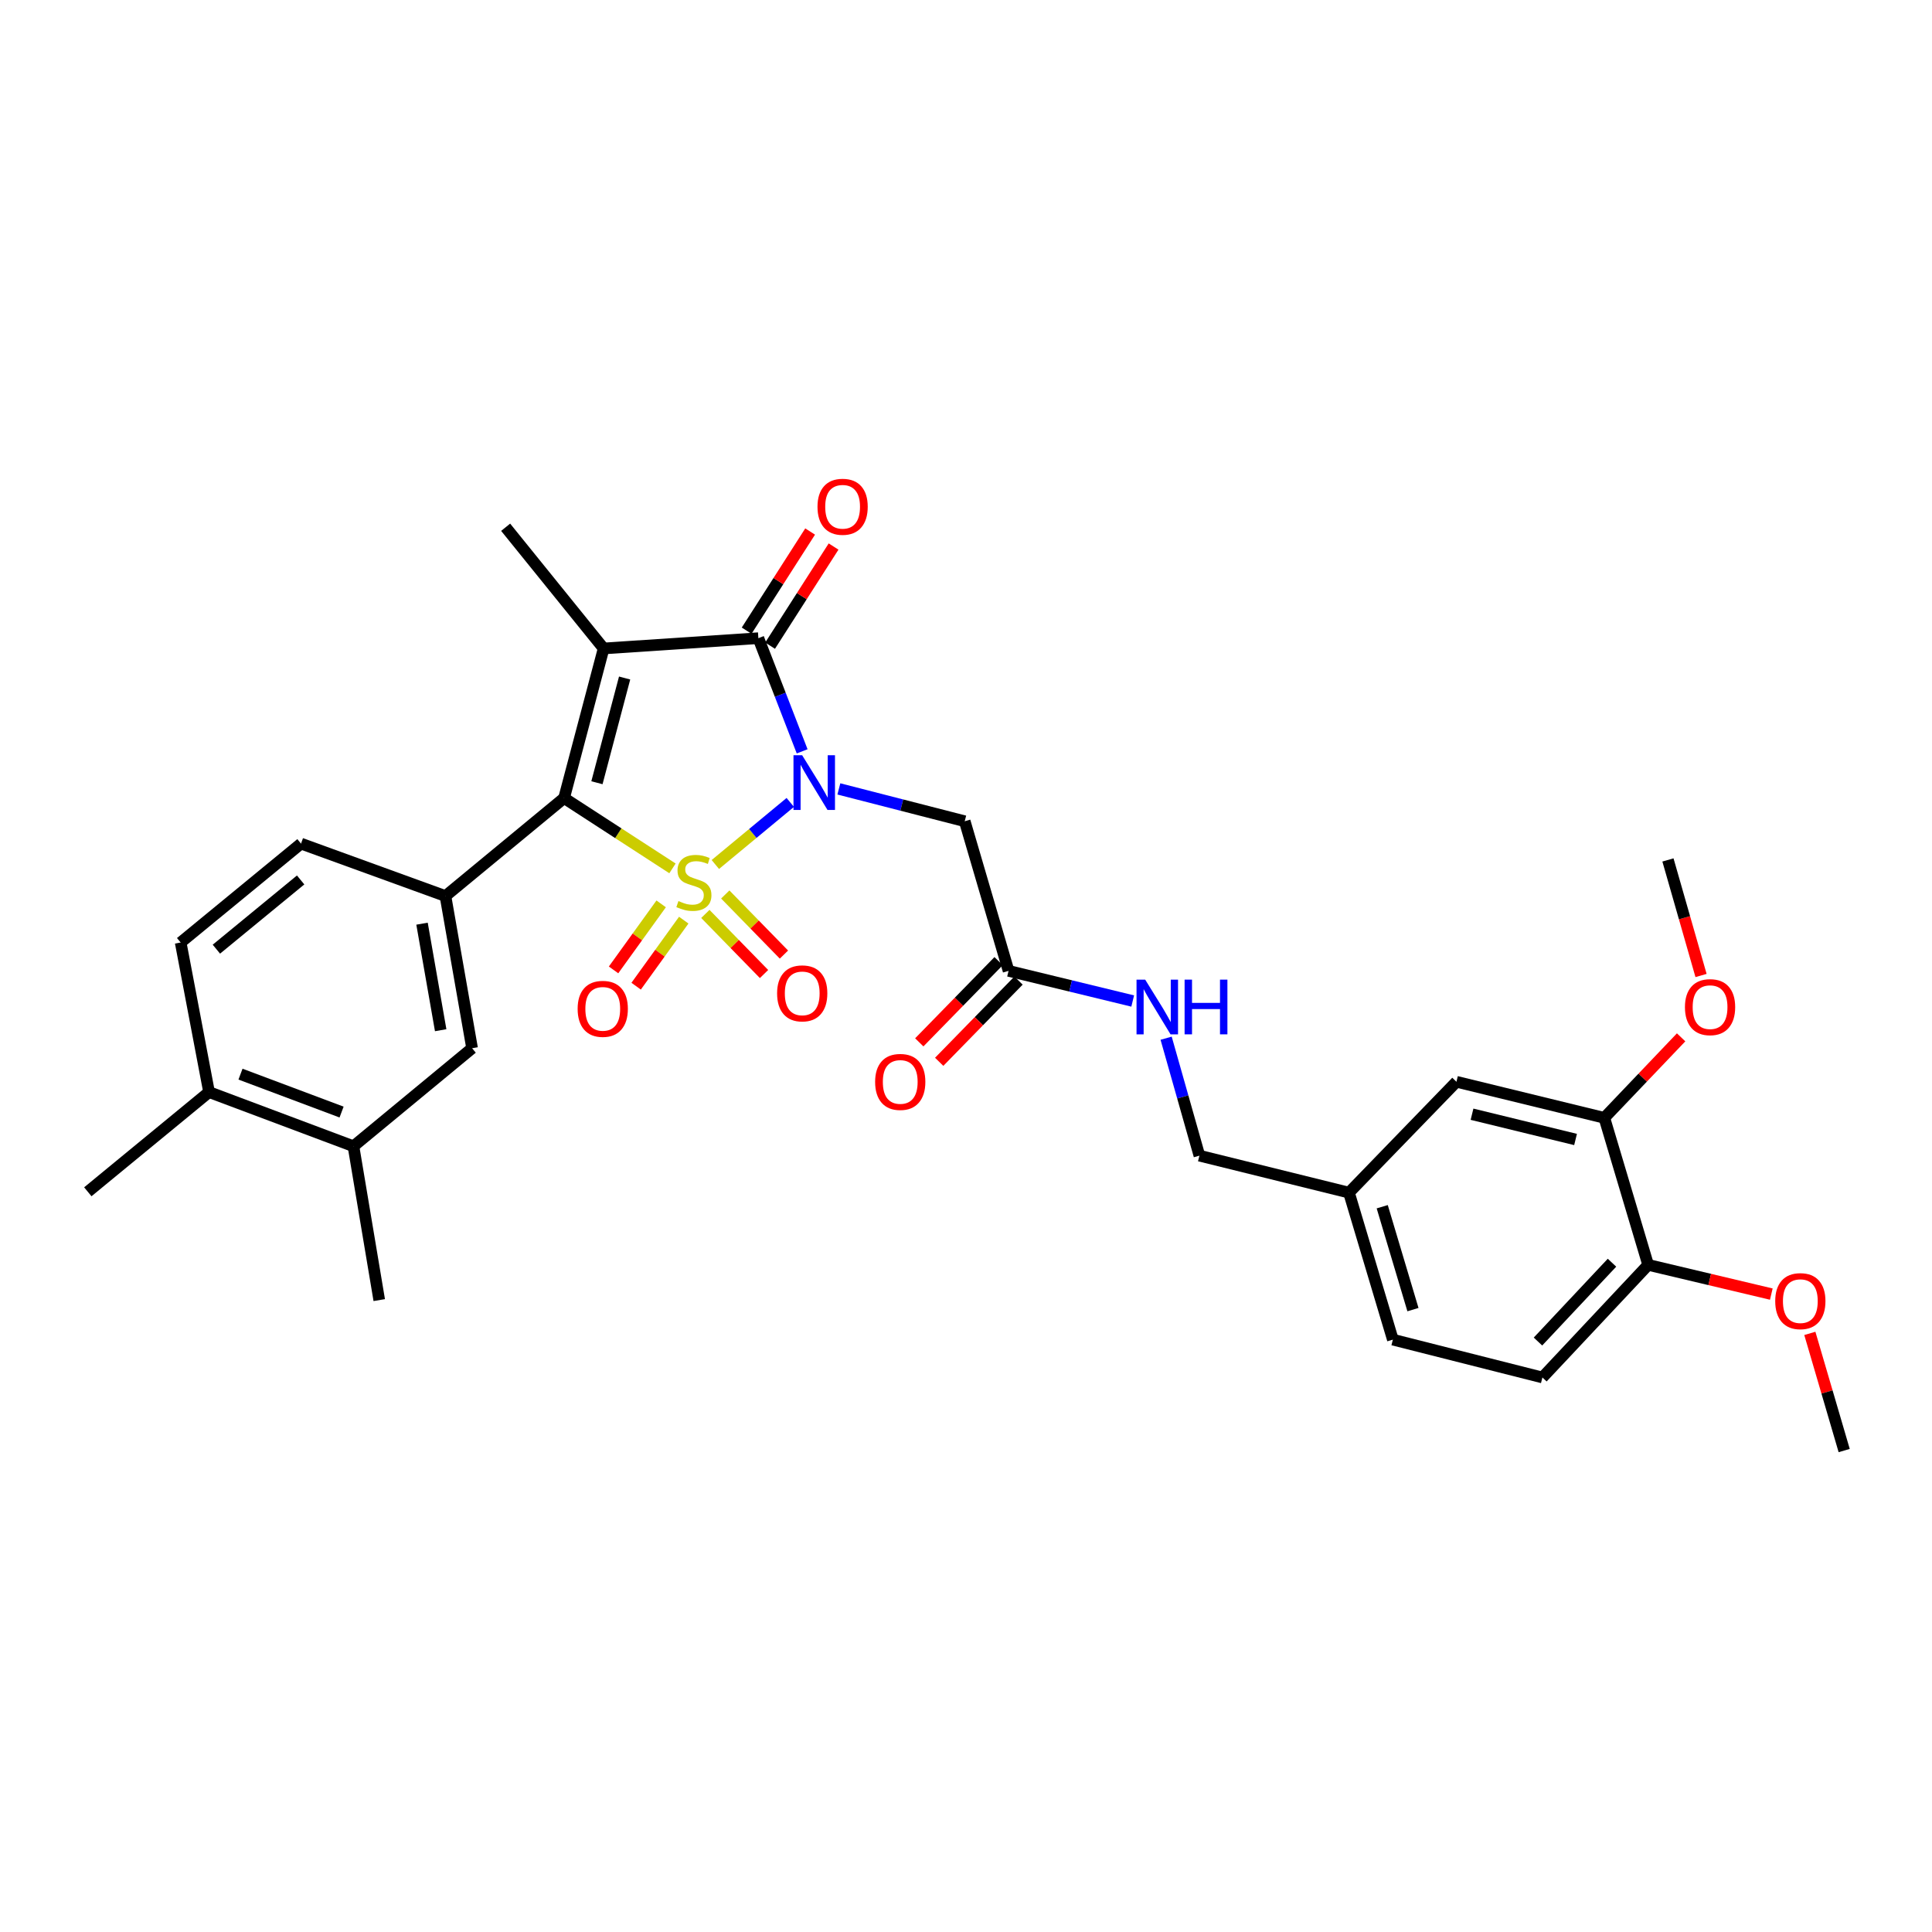 <?xml version='1.0' encoding='iso-8859-1'?>
<svg version='1.1' baseProfile='full'
              xmlns='http://www.w3.org/2000/svg'
                      xmlns:rdkit='http://www.rdkit.org/xml'
                      xmlns:xlink='http://www.w3.org/1999/xlink'
                  xml:space='preserve'
width='1000px' height='1000px' viewBox='0 0 1000 1000'>
<!-- END OF HEADER -->
<rect style='opacity:1.0;fill:#FFFFFF;stroke:none' width='1000' height='1000' x='0' y='0'> </rect>
<path class='bond-0' d='M 370.26,447.464 L 389.652,431.399' style='fill:none;fill-rule:evenodd;stroke:#CCCC00;stroke-width:6px;stroke-linecap:butt;stroke-linejoin:miter;stroke-opacity:1' />
<path class='bond-0' d='M 389.652,431.399 L 409.044,415.334' style='fill:none;fill-rule:evenodd;stroke:#0000FF;stroke-width:6px;stroke-linecap:butt;stroke-linejoin:miter;stroke-opacity:1' />
<path class='bond-1' d='M 348.076,449.472 L 320.024,431.273' style='fill:none;fill-rule:evenodd;stroke:#CCCC00;stroke-width:6px;stroke-linecap:butt;stroke-linejoin:miter;stroke-opacity:1' />
<path class='bond-1' d='M 320.024,431.273 L 291.972,413.074' style='fill:none;fill-rule:evenodd;stroke:#000000;stroke-width:6px;stroke-linecap:butt;stroke-linejoin:miter;stroke-opacity:1' />
<path class='bond-6' d='M 342.218,467.84 L 329.897,484.93' style='fill:none;fill-rule:evenodd;stroke:#CCCC00;stroke-width:6px;stroke-linecap:butt;stroke-linejoin:miter;stroke-opacity:1' />
<path class='bond-6' d='M 329.897,484.93 L 317.576,502.019' style='fill:none;fill-rule:evenodd;stroke:#FF0000;stroke-width:6px;stroke-linecap:butt;stroke-linejoin:miter;stroke-opacity:1' />
<path class='bond-6' d='M 353.906,476.266 L 341.585,493.356' style='fill:none;fill-rule:evenodd;stroke:#CCCC00;stroke-width:6px;stroke-linecap:butt;stroke-linejoin:miter;stroke-opacity:1' />
<path class='bond-6' d='M 341.585,493.356 L 329.264,510.446' style='fill:none;fill-rule:evenodd;stroke:#FF0000;stroke-width:6px;stroke-linecap:butt;stroke-linejoin:miter;stroke-opacity:1' />
<path class='bond-7' d='M 365.09,473.049 L 380.276,488.601' style='fill:none;fill-rule:evenodd;stroke:#CCCC00;stroke-width:6px;stroke-linecap:butt;stroke-linejoin:miter;stroke-opacity:1' />
<path class='bond-7' d='M 380.276,488.601 L 395.462,504.153' style='fill:none;fill-rule:evenodd;stroke:#FF0000;stroke-width:6px;stroke-linecap:butt;stroke-linejoin:miter;stroke-opacity:1' />
<path class='bond-7' d='M 375.399,462.982 L 390.585,478.534' style='fill:none;fill-rule:evenodd;stroke:#CCCC00;stroke-width:6px;stroke-linecap:butt;stroke-linejoin:miter;stroke-opacity:1' />
<path class='bond-7' d='M 390.585,478.534 L 405.771,494.086' style='fill:none;fill-rule:evenodd;stroke:#FF0000;stroke-width:6px;stroke-linecap:butt;stroke-linejoin:miter;stroke-opacity:1' />
<path class='bond-3' d='M 415.193,388.897 L 403.862,359.607' style='fill:none;fill-rule:evenodd;stroke:#0000FF;stroke-width:6px;stroke-linecap:butt;stroke-linejoin:miter;stroke-opacity:1' />
<path class='bond-3' d='M 403.862,359.607 L 392.532,330.317' style='fill:none;fill-rule:evenodd;stroke:#000000;stroke-width:6px;stroke-linecap:butt;stroke-linejoin:miter;stroke-opacity:1' />
<path class='bond-4' d='M 434.196,408.337 L 466.766,416.705' style='fill:none;fill-rule:evenodd;stroke:#0000FF;stroke-width:6px;stroke-linecap:butt;stroke-linejoin:miter;stroke-opacity:1' />
<path class='bond-4' d='M 466.766,416.705 L 499.336,425.073' style='fill:none;fill-rule:evenodd;stroke:#000000;stroke-width:6px;stroke-linecap:butt;stroke-linejoin:miter;stroke-opacity:1' />
<path class='bond-2' d='M 291.972,413.074 L 312.441,335.64' style='fill:none;fill-rule:evenodd;stroke:#000000;stroke-width:6px;stroke-linecap:butt;stroke-linejoin:miter;stroke-opacity:1' />
<path class='bond-2' d='M 308.973,405.141 L 323.301,350.938' style='fill:none;fill-rule:evenodd;stroke:#000000;stroke-width:6px;stroke-linecap:butt;stroke-linejoin:miter;stroke-opacity:1' />
<path class='bond-5' d='M 291.972,413.074 L 230.564,463.794' style='fill:none;fill-rule:evenodd;stroke:#000000;stroke-width:6px;stroke-linecap:butt;stroke-linejoin:miter;stroke-opacity:1' />
<path class='bond-20' d='M 312.441,335.64 L 261.72,272.904' style='fill:none;fill-rule:evenodd;stroke:#000000;stroke-width:6px;stroke-linecap:butt;stroke-linejoin:miter;stroke-opacity:1' />
<path class='bond-31' d='M 312.441,335.64 L 392.532,330.317' style='fill:none;fill-rule:evenodd;stroke:#000000;stroke-width:6px;stroke-linecap:butt;stroke-linejoin:miter;stroke-opacity:1' />
<path class='bond-10' d='M 398.599,334.202 L 415.028,308.543' style='fill:none;fill-rule:evenodd;stroke:#000000;stroke-width:6px;stroke-linecap:butt;stroke-linejoin:miter;stroke-opacity:1' />
<path class='bond-10' d='M 415.028,308.543 L 431.458,282.884' style='fill:none;fill-rule:evenodd;stroke:#FF0000;stroke-width:6px;stroke-linecap:butt;stroke-linejoin:miter;stroke-opacity:1' />
<path class='bond-10' d='M 386.464,326.432 L 402.893,300.773' style='fill:none;fill-rule:evenodd;stroke:#000000;stroke-width:6px;stroke-linecap:butt;stroke-linejoin:miter;stroke-opacity:1' />
<path class='bond-10' d='M 402.893,300.773 L 419.323,275.114' style='fill:none;fill-rule:evenodd;stroke:#FF0000;stroke-width:6px;stroke-linecap:butt;stroke-linejoin:miter;stroke-opacity:1' />
<path class='bond-8' d='M 499.336,425.073 L 522.03,502.515' style='fill:none;fill-rule:evenodd;stroke:#000000;stroke-width:6px;stroke-linecap:butt;stroke-linejoin:miter;stroke-opacity:1' />
<path class='bond-9' d='M 230.564,463.794 L 244.357,542.564' style='fill:none;fill-rule:evenodd;stroke:#000000;stroke-width:6px;stroke-linecap:butt;stroke-linejoin:miter;stroke-opacity:1' />
<path class='bond-9' d='M 218.44,478.095 L 228.095,533.234' style='fill:none;fill-rule:evenodd;stroke:#000000;stroke-width:6px;stroke-linecap:butt;stroke-linejoin:miter;stroke-opacity:1' />
<path class='bond-13' d='M 230.564,463.794 L 155.805,436.649' style='fill:none;fill-rule:evenodd;stroke:#000000;stroke-width:6px;stroke-linecap:butt;stroke-linejoin:miter;stroke-opacity:1' />
<path class='bond-14' d='M 522.03,502.515 L 554.158,510.319' style='fill:none;fill-rule:evenodd;stroke:#000000;stroke-width:6px;stroke-linecap:butt;stroke-linejoin:miter;stroke-opacity:1' />
<path class='bond-14' d='M 554.158,510.319 L 586.287,518.124' style='fill:none;fill-rule:evenodd;stroke:#0000FF;stroke-width:6px;stroke-linecap:butt;stroke-linejoin:miter;stroke-opacity:1' />
<path class='bond-18' d='M 516.876,497.481 L 496.345,518.501' style='fill:none;fill-rule:evenodd;stroke:#000000;stroke-width:6px;stroke-linecap:butt;stroke-linejoin:miter;stroke-opacity:1' />
<path class='bond-18' d='M 496.345,518.501 L 475.814,539.521' style='fill:none;fill-rule:evenodd;stroke:#FF0000;stroke-width:6px;stroke-linecap:butt;stroke-linejoin:miter;stroke-opacity:1' />
<path class='bond-18' d='M 527.184,507.549 L 506.653,528.569' style='fill:none;fill-rule:evenodd;stroke:#000000;stroke-width:6px;stroke-linecap:butt;stroke-linejoin:miter;stroke-opacity:1' />
<path class='bond-18' d='M 506.653,528.569 L 486.122,549.589' style='fill:none;fill-rule:evenodd;stroke:#FF0000;stroke-width:6px;stroke-linecap:butt;stroke-linejoin:miter;stroke-opacity:1' />
<path class='bond-11' d='M 244.357,542.564 L 182.95,593.3' style='fill:none;fill-rule:evenodd;stroke:#000000;stroke-width:6px;stroke-linecap:butt;stroke-linejoin:miter;stroke-opacity:1' />
<path class='bond-27' d='M 182.95,593.3 L 196.295,672.927' style='fill:none;fill-rule:evenodd;stroke:#000000;stroke-width:6px;stroke-linecap:butt;stroke-linejoin:miter;stroke-opacity:1' />
<path class='bond-32' d='M 182.95,593.3 L 108.207,565.259' style='fill:none;fill-rule:evenodd;stroke:#000000;stroke-width:6px;stroke-linecap:butt;stroke-linejoin:miter;stroke-opacity:1' />
<path class='bond-32' d='M 176.8,575.603 L 124.48,555.974' style='fill:none;fill-rule:evenodd;stroke:#000000;stroke-width:6px;stroke-linecap:butt;stroke-linejoin:miter;stroke-opacity:1' />
<path class='bond-12' d='M 830.402,578.595 L 753.85,559.919' style='fill:none;fill-rule:evenodd;stroke:#000000;stroke-width:6px;stroke-linecap:butt;stroke-linejoin:miter;stroke-opacity:1' />
<path class='bond-12' d='M 815.504,589.792 L 761.917,576.719' style='fill:none;fill-rule:evenodd;stroke:#000000;stroke-width:6px;stroke-linecap:butt;stroke-linejoin:miter;stroke-opacity:1' />
<path class='bond-25' d='M 830.402,578.595 L 850.273,557.76' style='fill:none;fill-rule:evenodd;stroke:#000000;stroke-width:6px;stroke-linecap:butt;stroke-linejoin:miter;stroke-opacity:1' />
<path class='bond-25' d='M 850.273,557.76 L 870.143,536.924' style='fill:none;fill-rule:evenodd;stroke:#FF0000;stroke-width:6px;stroke-linecap:butt;stroke-linejoin:miter;stroke-opacity:1' />
<path class='bond-33' d='M 830.402,578.595 L 853.081,654.691' style='fill:none;fill-rule:evenodd;stroke:#000000;stroke-width:6px;stroke-linecap:butt;stroke-linejoin:miter;stroke-opacity:1' />
<path class='bond-19' d='M 155.805,436.649 L 93.509,487.833' style='fill:none;fill-rule:evenodd;stroke:#000000;stroke-width:6px;stroke-linecap:butt;stroke-linejoin:miter;stroke-opacity:1' />
<path class='bond-19' d='M 155.608,455.459 L 112.001,491.289' style='fill:none;fill-rule:evenodd;stroke:#000000;stroke-width:6px;stroke-linecap:butt;stroke-linejoin:miter;stroke-opacity:1' />
<path class='bond-23' d='M 603.586,537.374 L 612.2,567.771' style='fill:none;fill-rule:evenodd;stroke:#0000FF;stroke-width:6px;stroke-linecap:butt;stroke-linejoin:miter;stroke-opacity:1' />
<path class='bond-23' d='M 612.2,567.771 L 620.813,598.167' style='fill:none;fill-rule:evenodd;stroke:#000000;stroke-width:6px;stroke-linecap:butt;stroke-linejoin:miter;stroke-opacity:1' />
<path class='bond-15' d='M 853.081,654.691 L 798.35,712.985' style='fill:none;fill-rule:evenodd;stroke:#000000;stroke-width:6px;stroke-linecap:butt;stroke-linejoin:miter;stroke-opacity:1' />
<path class='bond-15' d='M 834.366,653.573 L 796.055,694.378' style='fill:none;fill-rule:evenodd;stroke:#000000;stroke-width:6px;stroke-linecap:butt;stroke-linejoin:miter;stroke-opacity:1' />
<path class='bond-26' d='M 853.081,654.691 L 884.954,662.255' style='fill:none;fill-rule:evenodd;stroke:#000000;stroke-width:6px;stroke-linecap:butt;stroke-linejoin:miter;stroke-opacity:1' />
<path class='bond-26' d='M 884.954,662.255 L 916.827,669.818' style='fill:none;fill-rule:evenodd;stroke:#FF0000;stroke-width:6px;stroke-linecap:butt;stroke-linejoin:miter;stroke-opacity:1' />
<path class='bond-16' d='M 108.207,565.259 L 93.509,487.833' style='fill:none;fill-rule:evenodd;stroke:#000000;stroke-width:6px;stroke-linecap:butt;stroke-linejoin:miter;stroke-opacity:1' />
<path class='bond-28' d='M 108.207,565.259 L 45.455,616.867' style='fill:none;fill-rule:evenodd;stroke:#000000;stroke-width:6px;stroke-linecap:butt;stroke-linejoin:miter;stroke-opacity:1' />
<path class='bond-17' d='M 753.85,559.919 L 698.222,617.308' style='fill:none;fill-rule:evenodd;stroke:#000000;stroke-width:6px;stroke-linecap:butt;stroke-linejoin:miter;stroke-opacity:1' />
<path class='bond-21' d='M 798.35,712.985 L 720.941,693.396' style='fill:none;fill-rule:evenodd;stroke:#000000;stroke-width:6px;stroke-linecap:butt;stroke-linejoin:miter;stroke-opacity:1' />
<path class='bond-22' d='M 698.222,617.308 L 620.813,598.167' style='fill:none;fill-rule:evenodd;stroke:#000000;stroke-width:6px;stroke-linecap:butt;stroke-linejoin:miter;stroke-opacity:1' />
<path class='bond-24' d='M 698.222,617.308 L 720.941,693.396' style='fill:none;fill-rule:evenodd;stroke:#000000;stroke-width:6px;stroke-linecap:butt;stroke-linejoin:miter;stroke-opacity:1' />
<path class='bond-24' d='M 715.437,624.598 L 731.34,677.86' style='fill:none;fill-rule:evenodd;stroke:#000000;stroke-width:6px;stroke-linecap:butt;stroke-linejoin:miter;stroke-opacity:1' />
<path class='bond-29' d='M 880.457,504.915 L 871.892,475.009' style='fill:none;fill-rule:evenodd;stroke:#FF0000;stroke-width:6px;stroke-linecap:butt;stroke-linejoin:miter;stroke-opacity:1' />
<path class='bond-29' d='M 871.892,475.009 L 863.327,445.102' style='fill:none;fill-rule:evenodd;stroke:#000000;stroke-width:6px;stroke-linecap:butt;stroke-linejoin:miter;stroke-opacity:1' />
<path class='bond-30' d='M 936.769,690.16 L 945.657,720.48' style='fill:none;fill-rule:evenodd;stroke:#FF0000;stroke-width:6px;stroke-linecap:butt;stroke-linejoin:miter;stroke-opacity:1' />
<path class='bond-30' d='M 945.657,720.48 L 954.545,750.801' style='fill:none;fill-rule:evenodd;stroke:#000000;stroke-width:6px;stroke-linecap:butt;stroke-linejoin:miter;stroke-opacity:1' />
<path  class='atom-0' d='M 351.158 466.381
Q 351.478 466.501, 352.798 467.061
Q 354.118 467.621, 355.558 467.981
Q 357.038 468.301, 358.478 468.301
Q 361.158 468.301, 362.718 467.021
Q 364.278 465.701, 364.278 463.421
Q 364.278 461.861, 363.478 460.901
Q 362.718 459.941, 361.518 459.421
Q 360.318 458.901, 358.318 458.301
Q 355.798 457.541, 354.278 456.821
Q 352.798 456.101, 351.718 454.581
Q 350.678 453.061, 350.678 450.501
Q 350.678 446.941, 353.078 444.741
Q 355.518 442.541, 360.318 442.541
Q 363.598 442.541, 367.318 444.101
L 366.398 447.181
Q 362.998 445.781, 360.438 445.781
Q 357.678 445.781, 356.158 446.941
Q 354.638 448.061, 354.678 450.021
Q 354.678 451.541, 355.438 452.461
Q 356.238 453.381, 357.358 453.901
Q 358.518 454.421, 360.438 455.021
Q 362.998 455.821, 364.518 456.621
Q 366.038 457.421, 367.118 459.061
Q 368.238 460.661, 368.238 463.421
Q 368.238 467.341, 365.598 469.461
Q 362.998 471.541, 358.638 471.541
Q 356.118 471.541, 354.198 470.981
Q 352.318 470.461, 350.078 469.541
L 351.158 466.381
' fill='#CCCC00'/>
<path  class='atom-1' d='M 415.186 390.9
L 424.466 405.9
Q 425.386 407.38, 426.866 410.06
Q 428.346 412.74, 428.426 412.9
L 428.426 390.9
L 432.186 390.9
L 432.186 419.22
L 428.306 419.22
L 418.346 402.82
Q 417.186 400.9, 415.946 398.7
Q 414.746 396.5, 414.386 395.82
L 414.386 419.22
L 410.706 419.22
L 410.706 390.9
L 415.186 390.9
' fill='#0000FF'/>
<path  class='atom-7' d='M 298.984 522.175
Q 298.984 515.375, 302.344 511.575
Q 305.704 507.775, 311.984 507.775
Q 318.264 507.775, 321.624 511.575
Q 324.984 515.375, 324.984 522.175
Q 324.984 529.055, 321.584 532.975
Q 318.184 536.855, 311.984 536.855
Q 305.744 536.855, 302.344 532.975
Q 298.984 529.095, 298.984 522.175
M 311.984 533.655
Q 316.304 533.655, 318.624 530.775
Q 320.984 527.855, 320.984 522.175
Q 320.984 516.615, 318.624 513.815
Q 316.304 510.975, 311.984 510.975
Q 307.664 510.975, 305.304 513.775
Q 302.984 516.575, 302.984 522.175
Q 302.984 527.895, 305.304 530.775
Q 307.664 533.655, 311.984 533.655
' fill='#FF0000'/>
<path  class='atom-8' d='M 402.226 514.162
Q 402.226 507.362, 405.586 503.562
Q 408.946 499.762, 415.226 499.762
Q 421.506 499.762, 424.866 503.562
Q 428.226 507.362, 428.226 514.162
Q 428.226 521.042, 424.826 524.962
Q 421.426 528.842, 415.226 528.842
Q 408.986 528.842, 405.586 524.962
Q 402.226 521.082, 402.226 514.162
M 415.226 525.642
Q 419.546 525.642, 421.866 522.762
Q 424.226 519.842, 424.226 514.162
Q 424.226 508.602, 421.866 505.802
Q 419.546 502.962, 415.226 502.962
Q 410.906 502.962, 408.546 505.762
Q 406.226 508.562, 406.226 514.162
Q 406.226 519.882, 408.546 522.762
Q 410.906 525.642, 415.226 525.642
' fill='#FF0000'/>
<path  class='atom-11' d='M 423.135 262.298
Q 423.135 255.498, 426.495 251.698
Q 429.855 247.898, 436.135 247.898
Q 442.415 247.898, 445.775 251.698
Q 449.135 255.498, 449.135 262.298
Q 449.135 269.178, 445.735 273.098
Q 442.335 276.978, 436.135 276.978
Q 429.895 276.978, 426.495 273.098
Q 423.135 269.218, 423.135 262.298
M 436.135 273.778
Q 440.455 273.778, 442.775 270.898
Q 445.135 267.978, 445.135 262.298
Q 445.135 256.738, 442.775 253.938
Q 440.455 251.098, 436.135 251.098
Q 431.815 251.098, 429.455 253.898
Q 427.135 256.698, 427.135 262.298
Q 427.135 268.018, 429.455 270.898
Q 431.815 273.778, 436.135 273.778
' fill='#FF0000'/>
<path  class='atom-15' d='M 592.747 507.054
L 602.027 522.054
Q 602.947 523.534, 604.427 526.214
Q 605.907 528.894, 605.987 529.054
L 605.987 507.054
L 609.747 507.054
L 609.747 535.374
L 605.867 535.374
L 595.907 518.974
Q 594.747 517.054, 593.507 514.854
Q 592.307 512.654, 591.947 511.974
L 591.947 535.374
L 588.267 535.374
L 588.267 507.054
L 592.747 507.054
' fill='#0000FF'/>
<path  class='atom-15' d='M 613.147 507.054
L 616.987 507.054
L 616.987 519.094
L 631.467 519.094
L 631.467 507.054
L 635.307 507.054
L 635.307 535.374
L 631.467 535.374
L 631.467 522.294
L 616.987 522.294
L 616.987 535.374
L 613.147 535.374
L 613.147 507.054
' fill='#0000FF'/>
<path  class='atom-19' d='M 452.962 559.999
Q 452.962 553.199, 456.322 549.399
Q 459.682 545.599, 465.962 545.599
Q 472.242 545.599, 475.602 549.399
Q 478.962 553.199, 478.962 559.999
Q 478.962 566.879, 475.562 570.799
Q 472.162 574.679, 465.962 574.679
Q 459.722 574.679, 456.322 570.799
Q 452.962 566.919, 452.962 559.999
M 465.962 571.479
Q 470.282 571.479, 472.602 568.599
Q 474.962 565.679, 474.962 559.999
Q 474.962 554.439, 472.602 551.639
Q 470.282 548.799, 465.962 548.799
Q 461.642 548.799, 459.282 551.599
Q 456.962 554.399, 456.962 559.999
Q 456.962 565.719, 459.282 568.599
Q 461.642 571.479, 465.962 571.479
' fill='#FF0000'/>
<path  class='atom-26' d='M 872.125 521.294
Q 872.125 514.494, 875.485 510.694
Q 878.845 506.894, 885.125 506.894
Q 891.405 506.894, 894.765 510.694
Q 898.125 514.494, 898.125 521.294
Q 898.125 528.174, 894.725 532.094
Q 891.325 535.974, 885.125 535.974
Q 878.885 535.974, 875.485 532.094
Q 872.125 528.214, 872.125 521.294
M 885.125 532.774
Q 889.445 532.774, 891.765 529.894
Q 894.125 526.974, 894.125 521.294
Q 894.125 515.734, 891.765 512.934
Q 889.445 510.094, 885.125 510.094
Q 880.805 510.094, 878.445 512.894
Q 876.125 515.694, 876.125 521.294
Q 876.125 527.014, 878.445 529.894
Q 880.805 532.774, 885.125 532.774
' fill='#FF0000'/>
<path  class='atom-27' d='M 918.851 673.463
Q 918.851 666.663, 922.211 662.863
Q 925.571 659.063, 931.851 659.063
Q 938.131 659.063, 941.491 662.863
Q 944.851 666.663, 944.851 673.463
Q 944.851 680.343, 941.451 684.263
Q 938.051 688.143, 931.851 688.143
Q 925.611 688.143, 922.211 684.263
Q 918.851 680.383, 918.851 673.463
M 931.851 684.943
Q 936.171 684.943, 938.491 682.063
Q 940.851 679.143, 940.851 673.463
Q 940.851 667.903, 938.491 665.103
Q 936.171 662.263, 931.851 662.263
Q 927.531 662.263, 925.171 665.063
Q 922.851 667.863, 922.851 673.463
Q 922.851 679.183, 925.171 682.063
Q 927.531 684.943, 931.851 684.943
' fill='#FF0000'/>
</svg>
